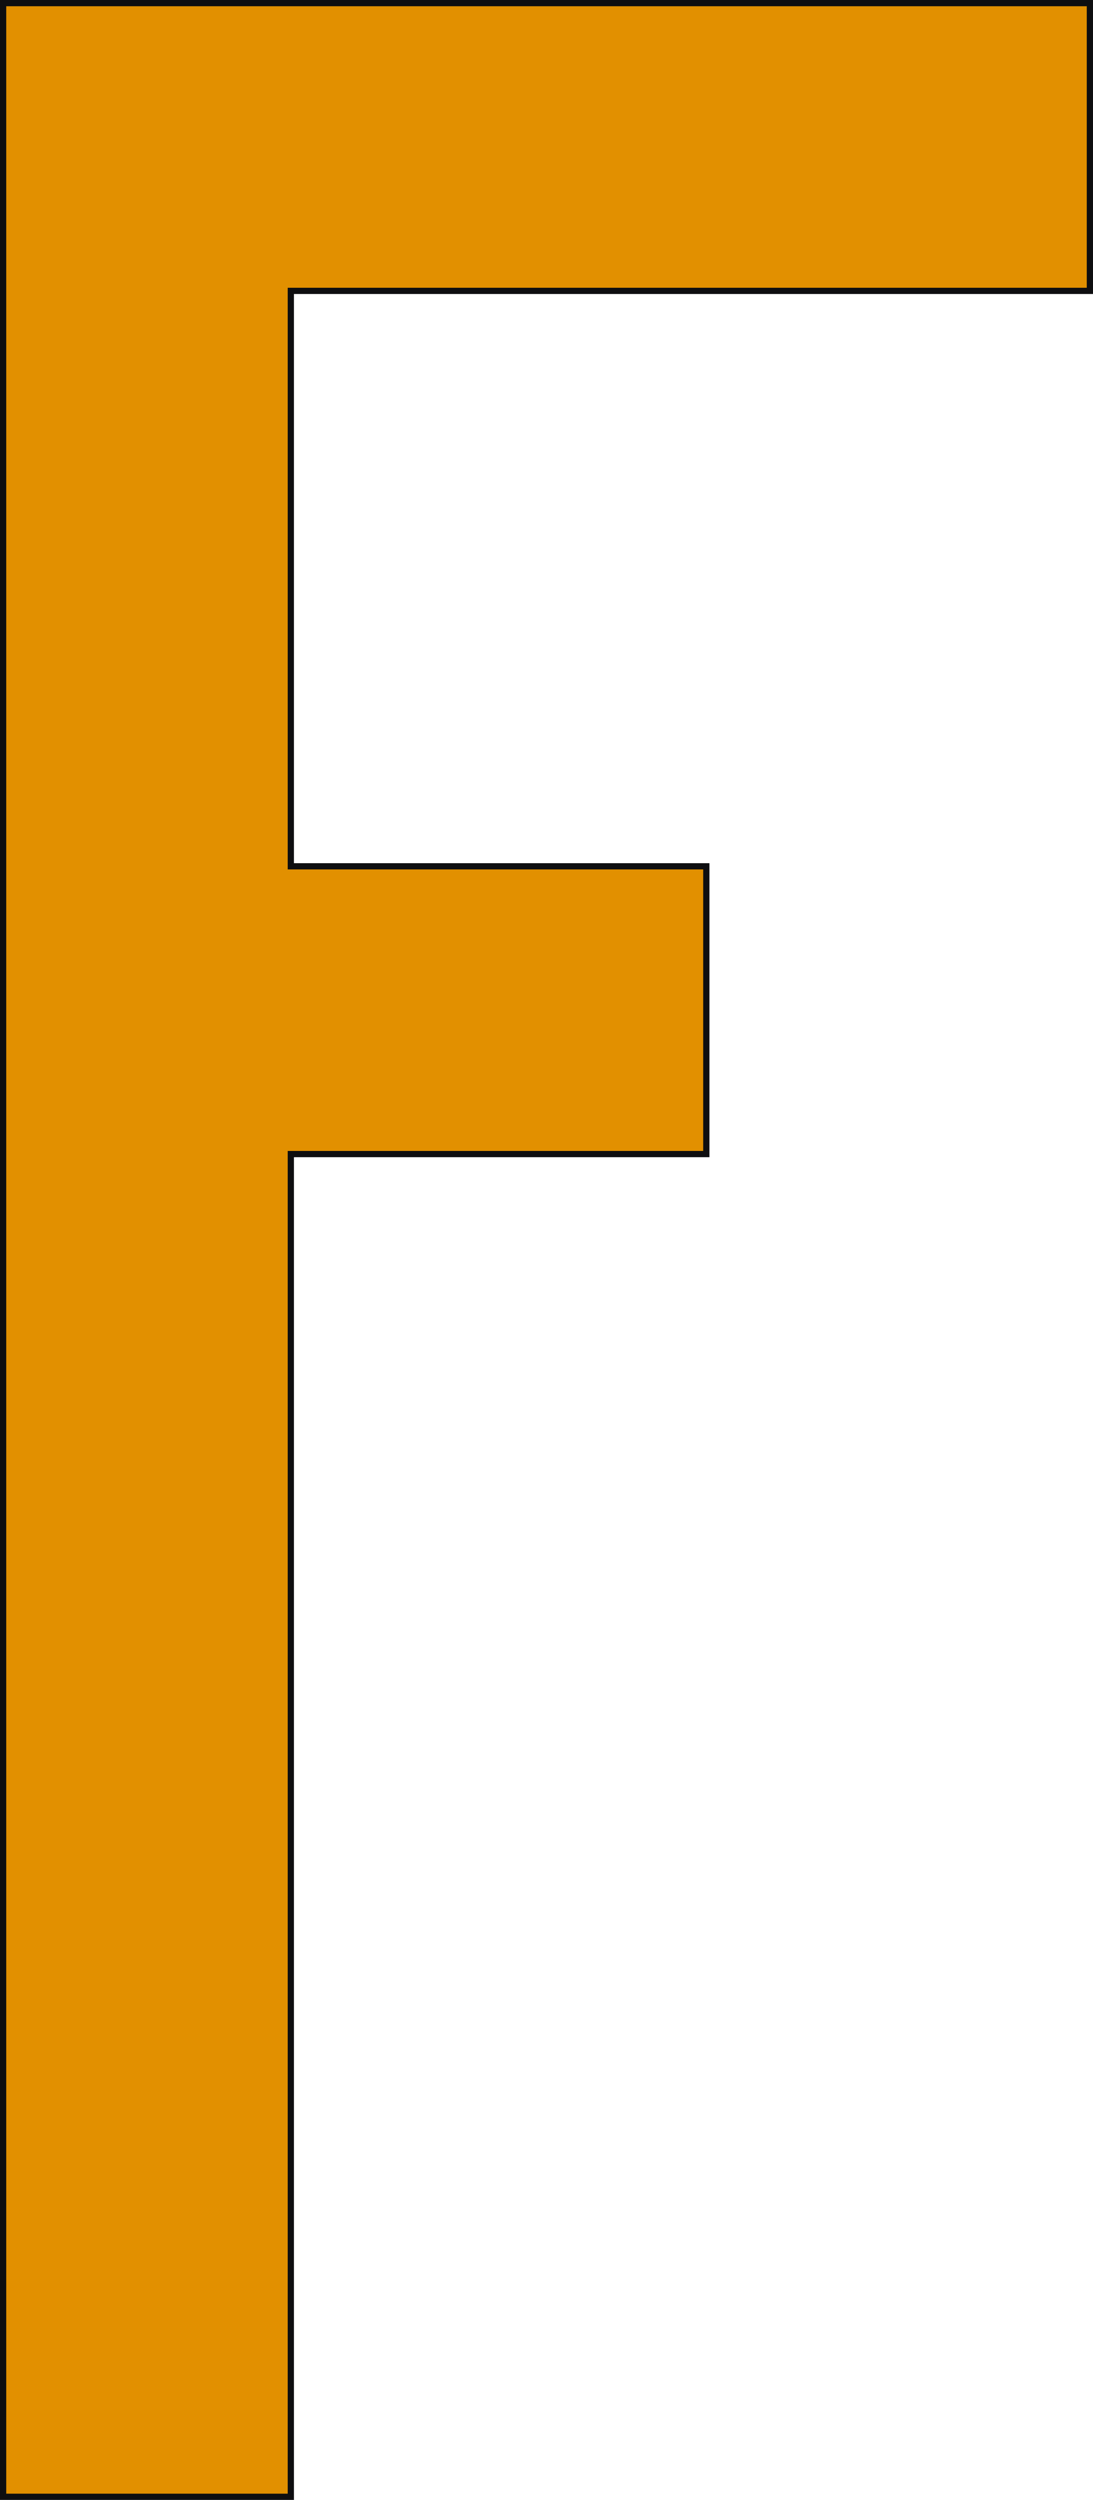 <?xml version="1.0" encoding="utf-8"?>
<!-- Generator: Adobe Illustrator 25.1.0, SVG Export Plug-In . SVG Version: 6.00 Build 0)  -->
<svg version="1.1" id="Layer_1" xmlns="http://www.w3.org/2000/svg" xmlns:xlink="http://www.w3.org/1999/xlink" x="0px" y="0px"
	 viewBox="0 0 876.8 2005" style="enable-background:new 0 0 876.8 2005;" xml:space="preserve">
<style type="text/css">
	.st0{fill:#E29000;stroke:#0E0E10;stroke-width:5;}
</style>
<path class="st0" d="M2.5,2.5h871.8v230.8h-641v461.5h333.3v230.8H233.3v1076.9H2.5V2.5z"/>
</svg>
